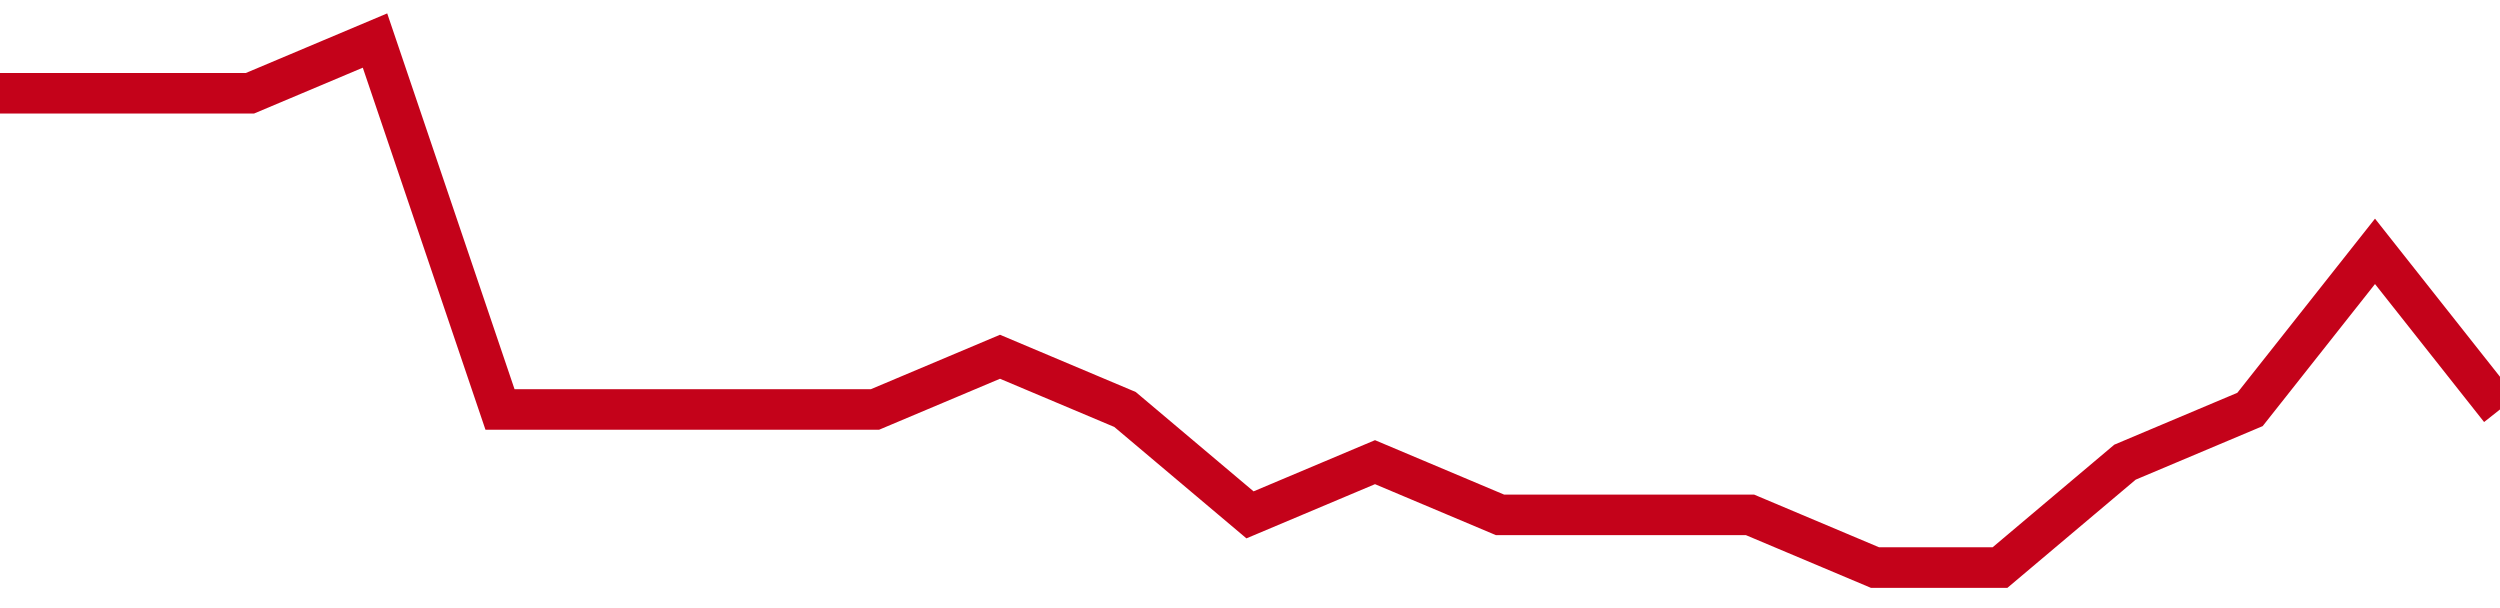 <!-- Generated with https://github.com/jxxe/sparkline/ --><svg viewBox="0 0 185 45" class="sparkline" xmlns="http://www.w3.org/2000/svg"><path class="sparkline--fill" d="M 0 6.9 L 0 6.9 L 9.25 6.9 L 18.5 6.9 L 27.75 3 L 37 30.3 L 46.25 30.3 L 55.5 30.3 L 64.75 30.3 L 74 26.4 L 83.25 30.3 L 92.5 38.1 L 101.75 34.2 L 111 38.1 L 120.25 38.1 L 129.5 38.1 L 138.75 42 L 148 42 L 157.25 34.2 L 166.5 30.3 L 175.75 18.6 L 185 30.3 V 45 L 0 45 Z" stroke="none" fill="none" ></path><path class="sparkline--line" d="M 0 6.9 L 0 6.9 L 9.25 6.9 L 18.5 6.9 L 27.75 3 L 37 30.3 L 46.25 30.3 L 55.5 30.3 L 64.75 30.3 L 74 26.4 L 83.25 30.3 L 92.5 38.1 L 101.75 34.2 L 111 38.1 L 120.25 38.1 L 129.5 38.1 L 138.75 42 L 148 42 L 157.25 34.2 L 166.5 30.3 L 175.75 18.6 L 185 30.3" fill="none" stroke-width="3" stroke="#C4021A" ></path></svg>